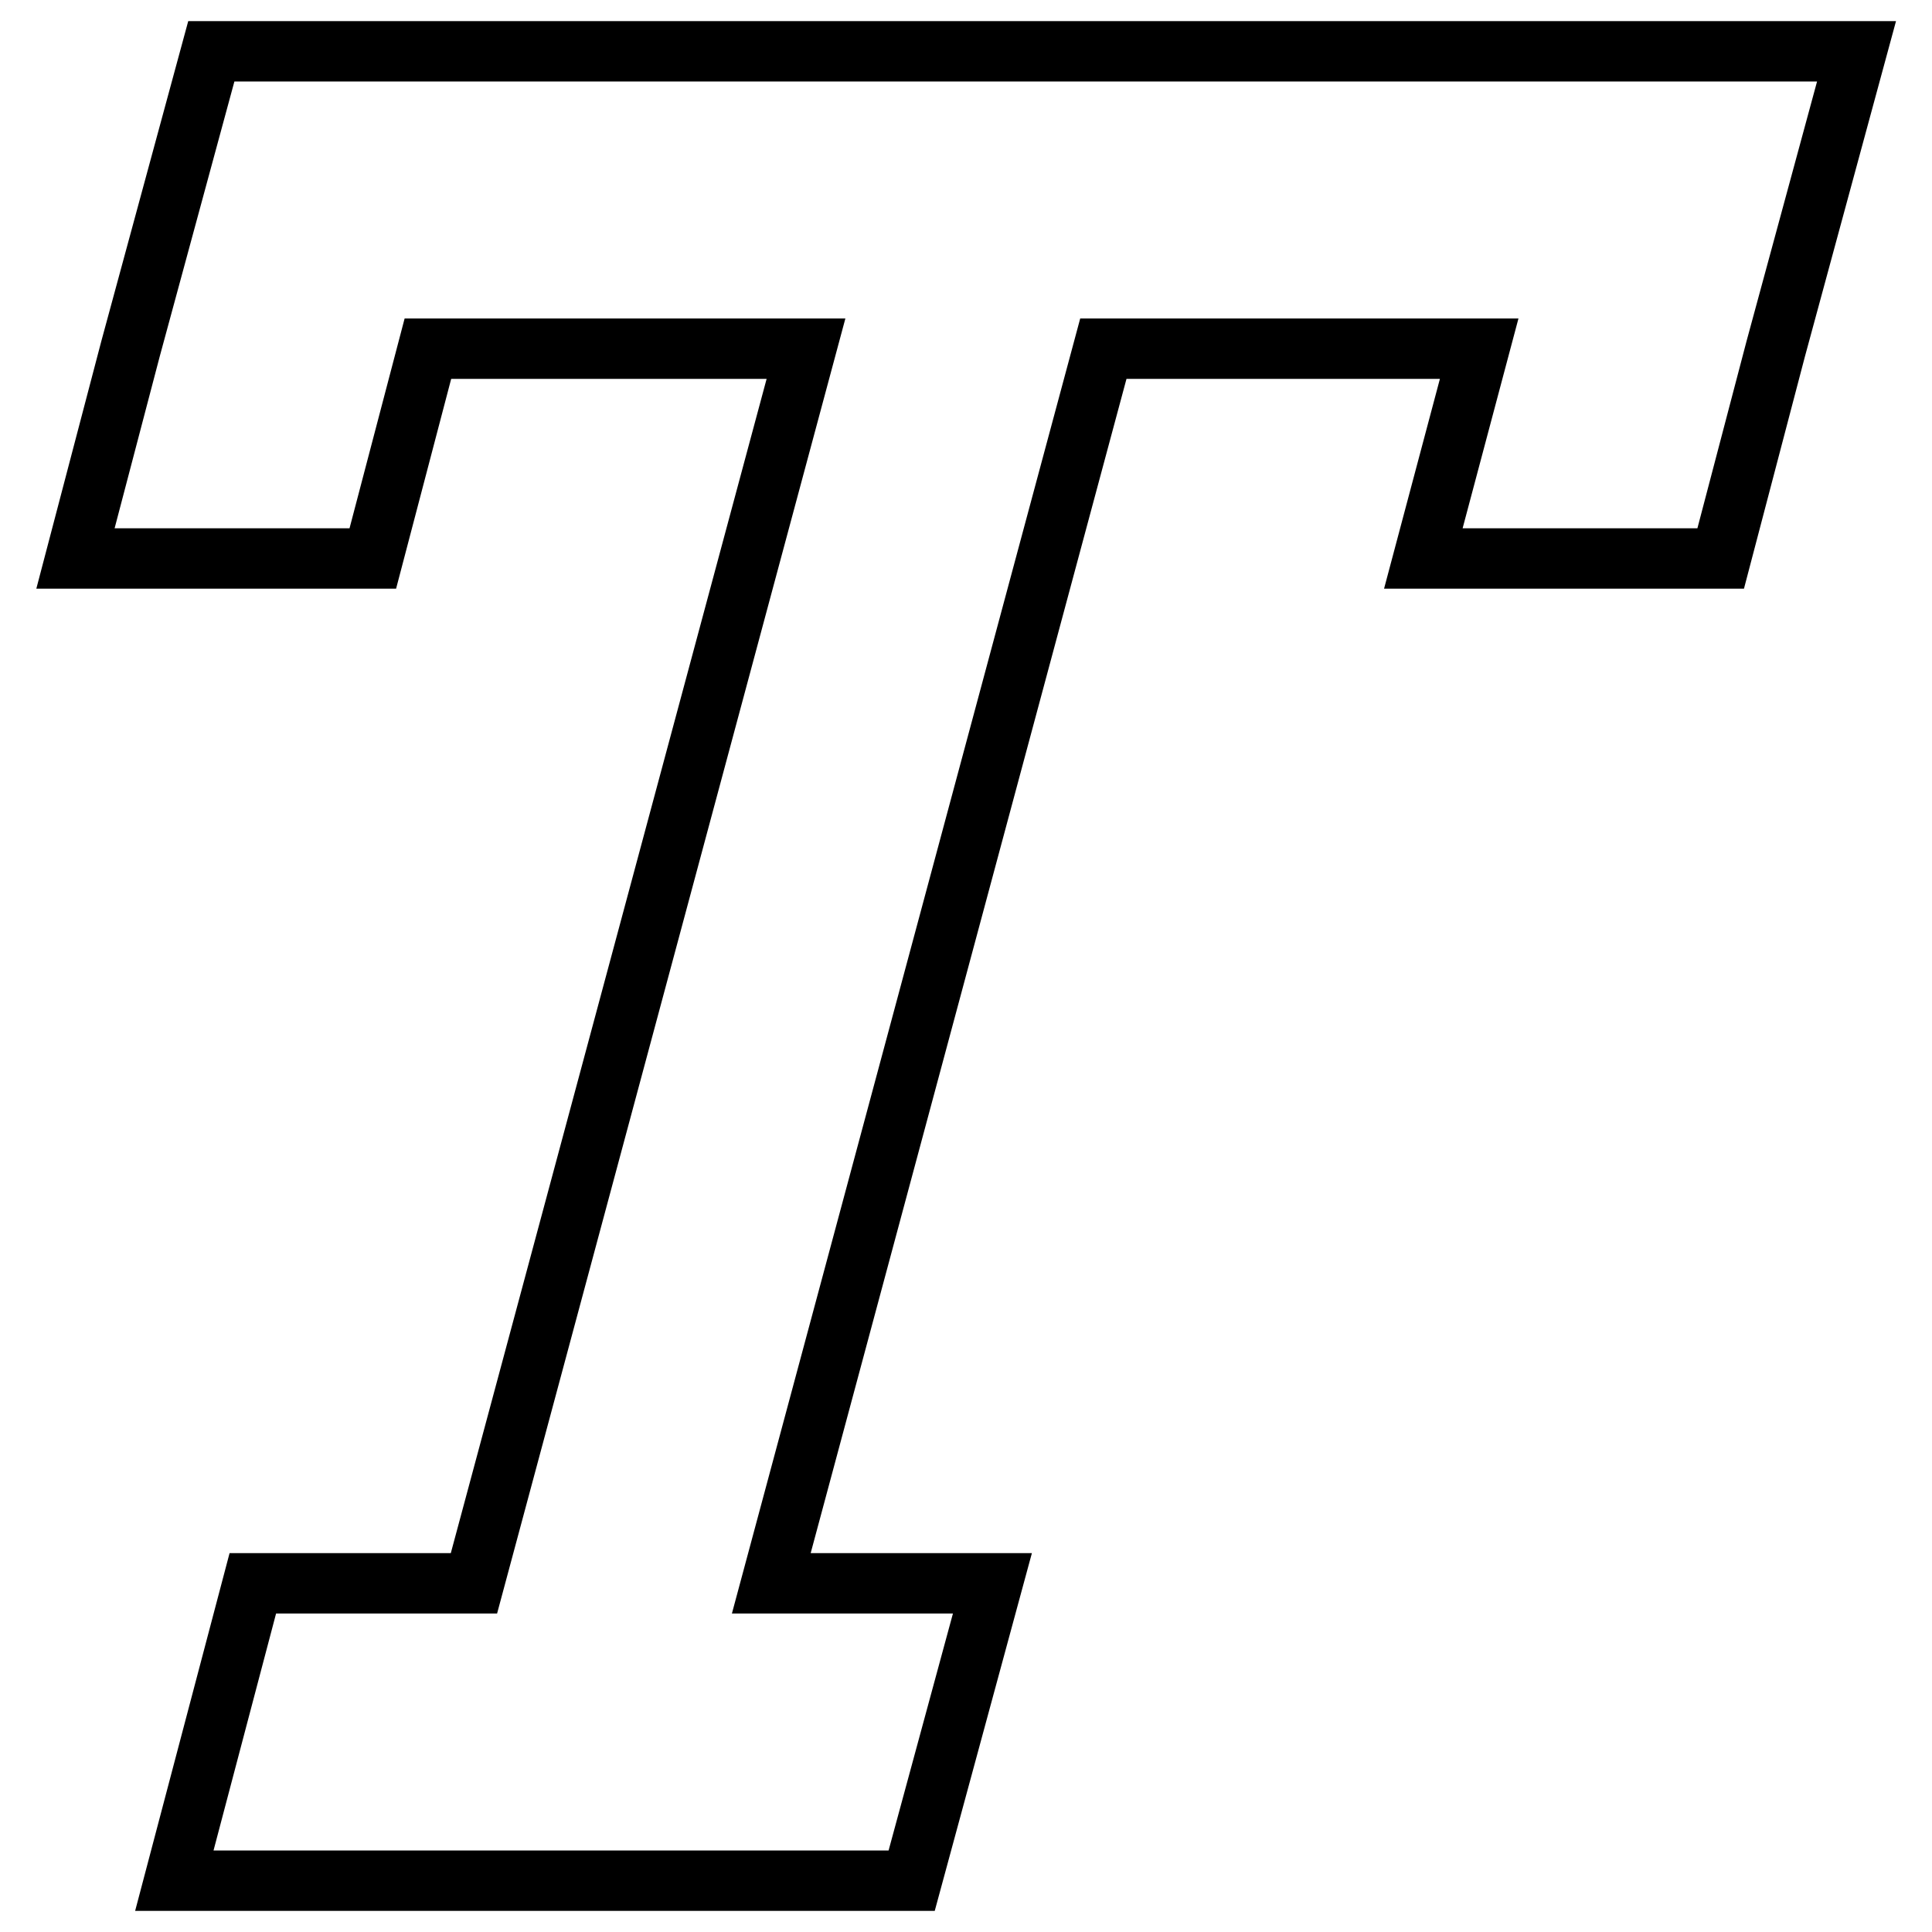 <?xml version="1.0" encoding="utf-8"?>
<!-- Svg Vector Icons : http://www.onlinewebfonts.com/icon -->
<!DOCTYPE svg PUBLIC "-//W3C//DTD SVG 1.1//EN" "http://www.w3.org/Graphics/SVG/1.1/DTD/svg11.dtd">
<svg version="1.1" xmlns="http://www.w3.org/2000/svg" xmlns:xlink="http://www.w3.org/1999/xlink" x="0px" y="0px" viewBox="0 0 256 256" enable-background="new 0 0 256 256" xml:space="preserve">
<g> <path stroke-width="8" fill-opacity="0" stroke="#000000"  d="M206.6,6.8H28L17.3,46.2L10,74h39.4l7.3-27.8h50.1l-44,163.6H33.5l-10.4,39.4h97.7l10.7-39.4h-29.3 l44-163.6h49.8L188.6,74H228l7.3-27.8L246,6.8H206.6z"/></g>
</svg>